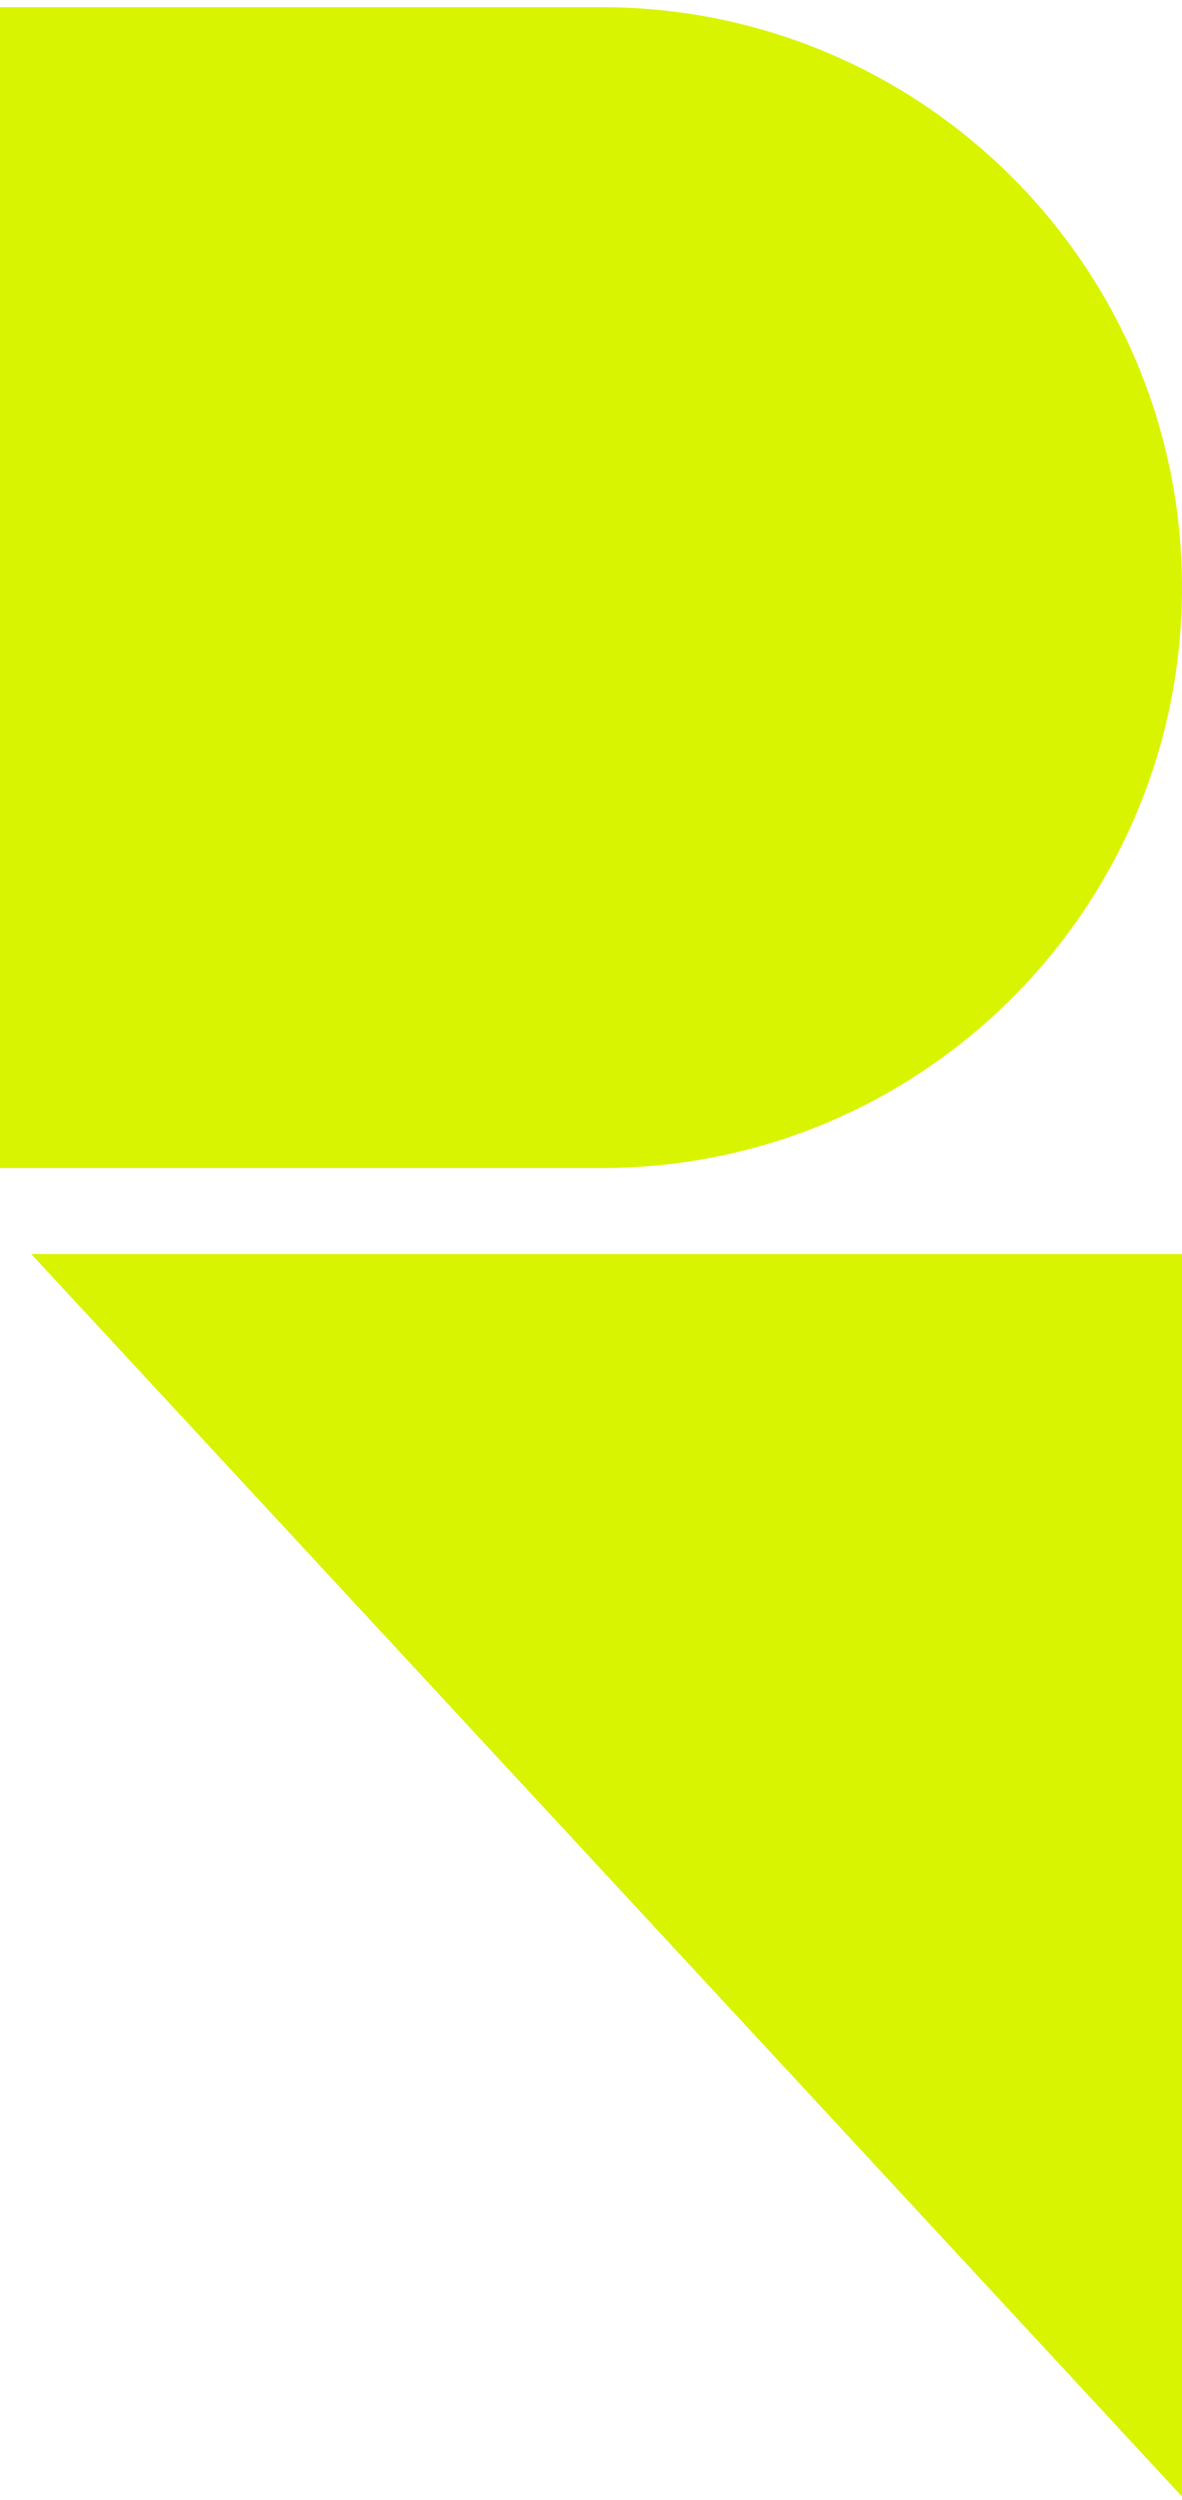 <svg width="140" height="296" viewBox="0 0 140 296" fill="none" xmlns="http://www.w3.org/2000/svg">
<path d="M139.999 148.484L140 295.602L3.698 148.484H139.999ZM71.272 0.85C109.229 0.85 139.999 31.62 139.999 69.576C139.999 107.533 109.229 138.302 71.272 138.302H0V0.85H71.272Z" fill="#D9F400"/>
</svg>
